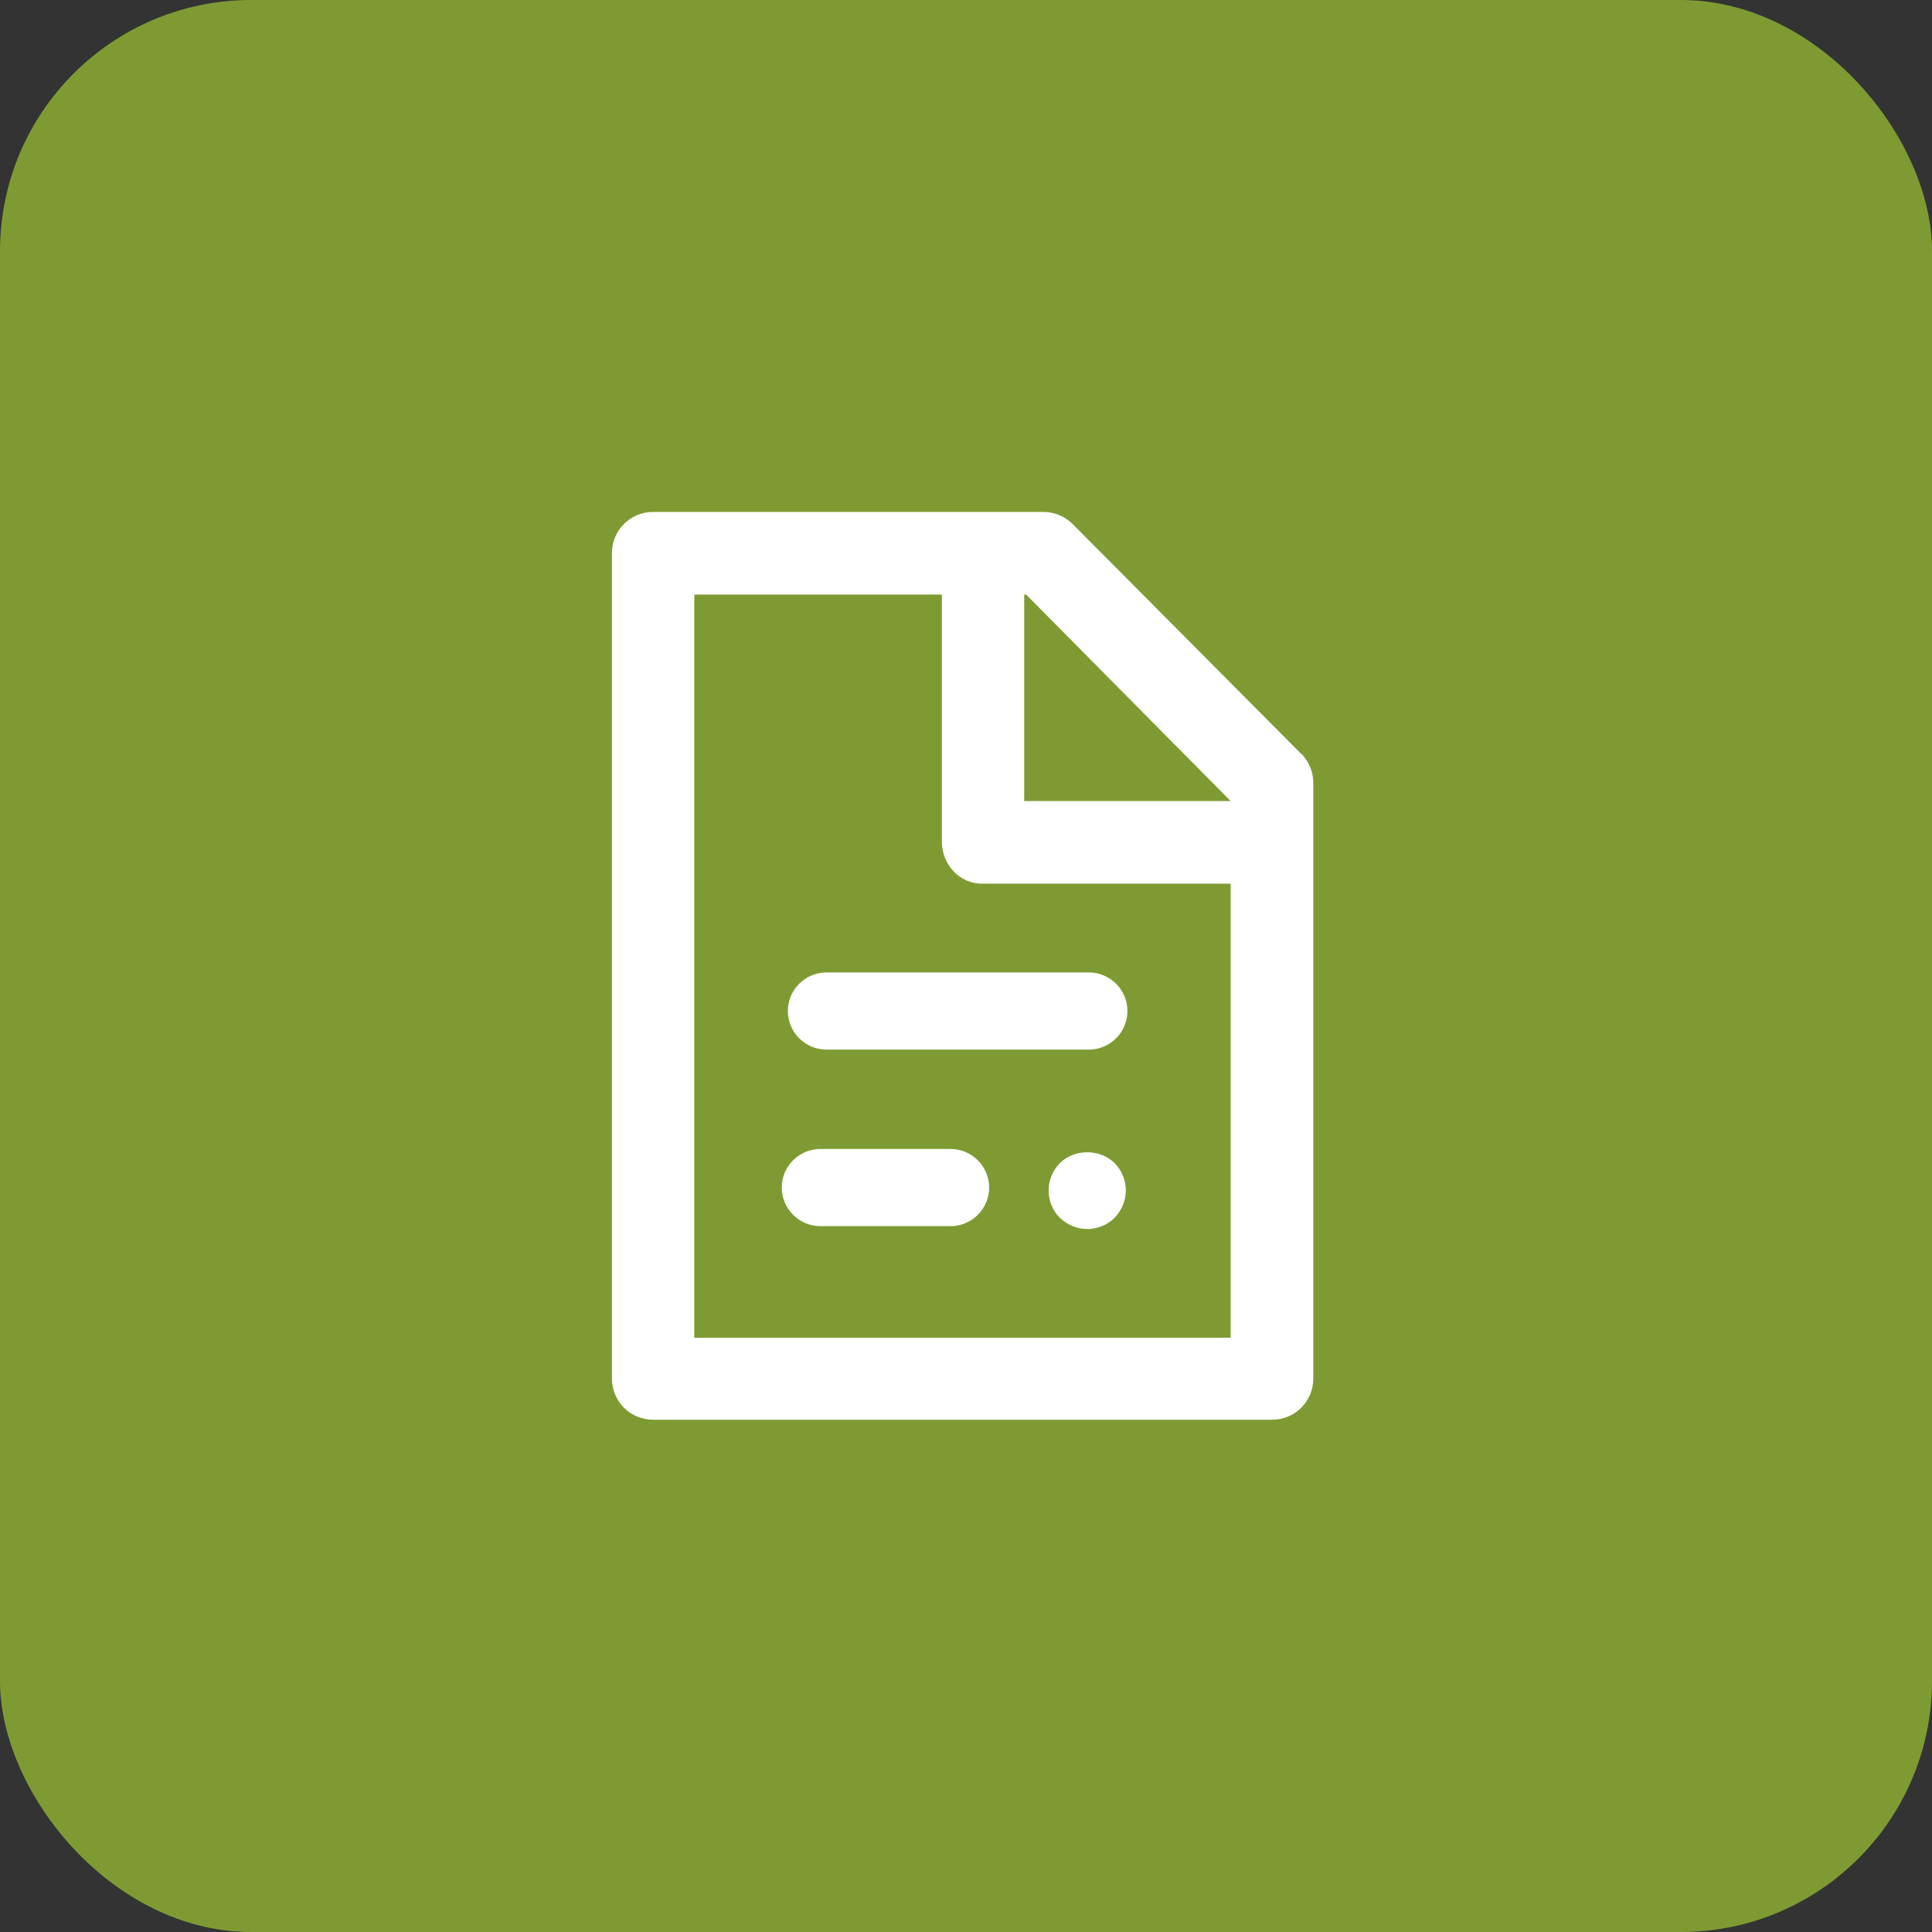 <?xml version="1.0" encoding="UTF-8"?><svg xmlns="http://www.w3.org/2000/svg" viewBox="0 0 60.08 60.08"><rect x="0" y="0" width="60.08" height="60.08" fill="#333333" stroke="none"/><defs><style>.d{fill:#fff;}.e{fill:#7e9b33;}</style></defs><g id="a"/><g id="b"><g id="c"><rect class="e" x="0" width="60.08" height="60.08" rx="7.81" ry="7.81"/><g><path class="d" d="M40.47,23.45l-7.11-7.15c-.24-.24-.57-.38-.91-.38h-12.14c-.71,0-1.28,.57-1.28,1.28v25.67c0,.71,.57,1.28,1.28,1.28h19.25c.71,0,1.28-.57,1.28-1.28V24.35c0-.34-.13-.66-.37-.91Zm-2.2,1.46h-6.42v-6.42h.06l6.36,6.42Zm-16.68,16.69V18.49h7.7v7.68c0,.71,.54,1.31,1.25,1.31h7.73v14.12H21.59Z"/><path class="d" d="M24.31,36.93c0-.66,.54-1.2,1.2-1.2h4.05c.66,0,1.2,.54,1.2,1.2s-.54,1.2-1.2,1.2h-4.05c-.66,0-1.2-.54-1.2-1.2Zm.19-5.49c0-.66,.54-1.2,1.2-1.2h8.16c.66,0,1.2,.54,1.2,1.2s-.54,1.2-1.2,1.2h-8.16c-.66,0-1.2-.54-1.2-1.2Zm10.16,4.73c.22,.22,.35,.53,.35,.85s-.13,.62-.35,.85c-.22,.22-.53,.35-.85,.35s-.62-.13-.85-.35c-.23-.22-.35-.53-.35-.85s.13-.63,.35-.85c.45-.45,1.25-.45,1.7,0Z"/></g></g></g></svg>